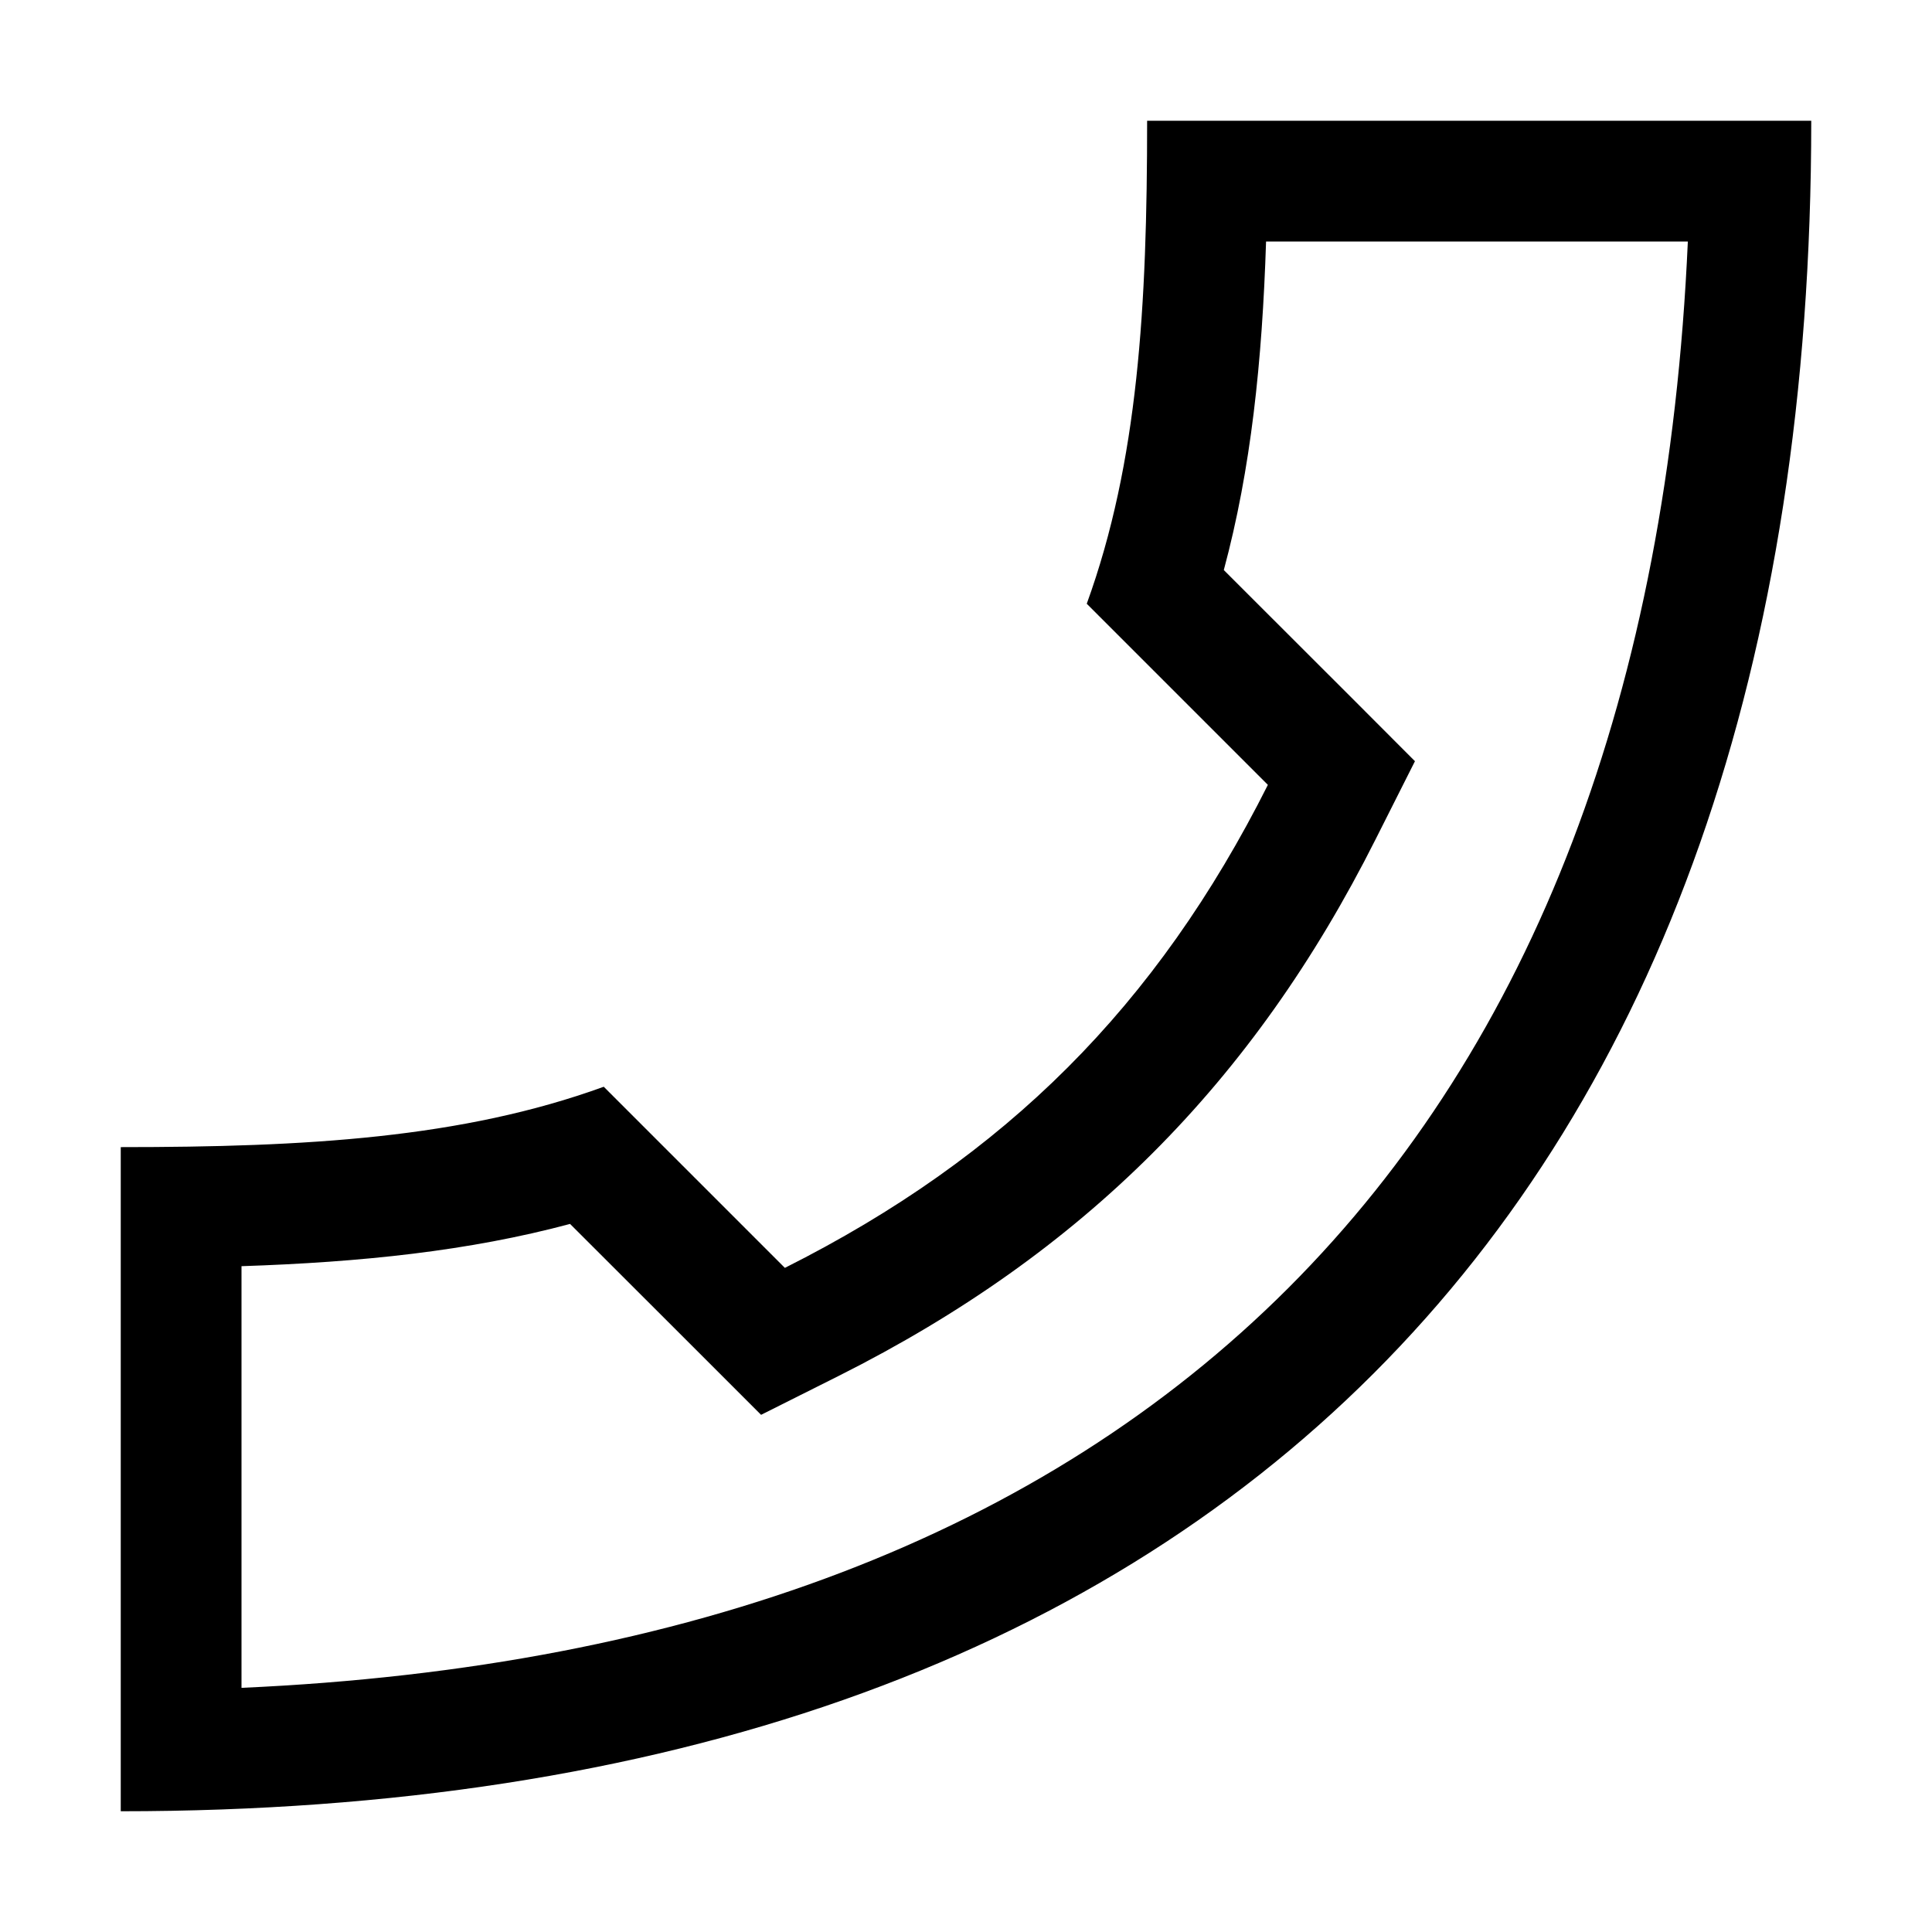 <svg xmlns="http://www.w3.org/2000/svg" viewBox="0 0 16 16"><g fill="currentColor"><path d="M10.486 2h3.492c-.166 3.723-1.278 6.635-3.31 8.668C8.635 12.7 5.723 13.812 2 13.978v-3.492c.995-.033 1.885-.126 2.721-.35l1.072 1.071.51.51.646-.324c2.018-1.014 3.43-2.426 4.444-4.444l.325-.645-.51-.511-1.073-1.072c.225-.836.318-1.726.35-2.721m-.126-1H9.5c0 1.535-.074 2.827-.5 4l1.5 1.5c-.92 1.83-2.17 3.08-4 4L5 9c-1.173.426-2.465.5-4 .5V15c9 0 14-5 14-14h-4.64z"/></g></svg>